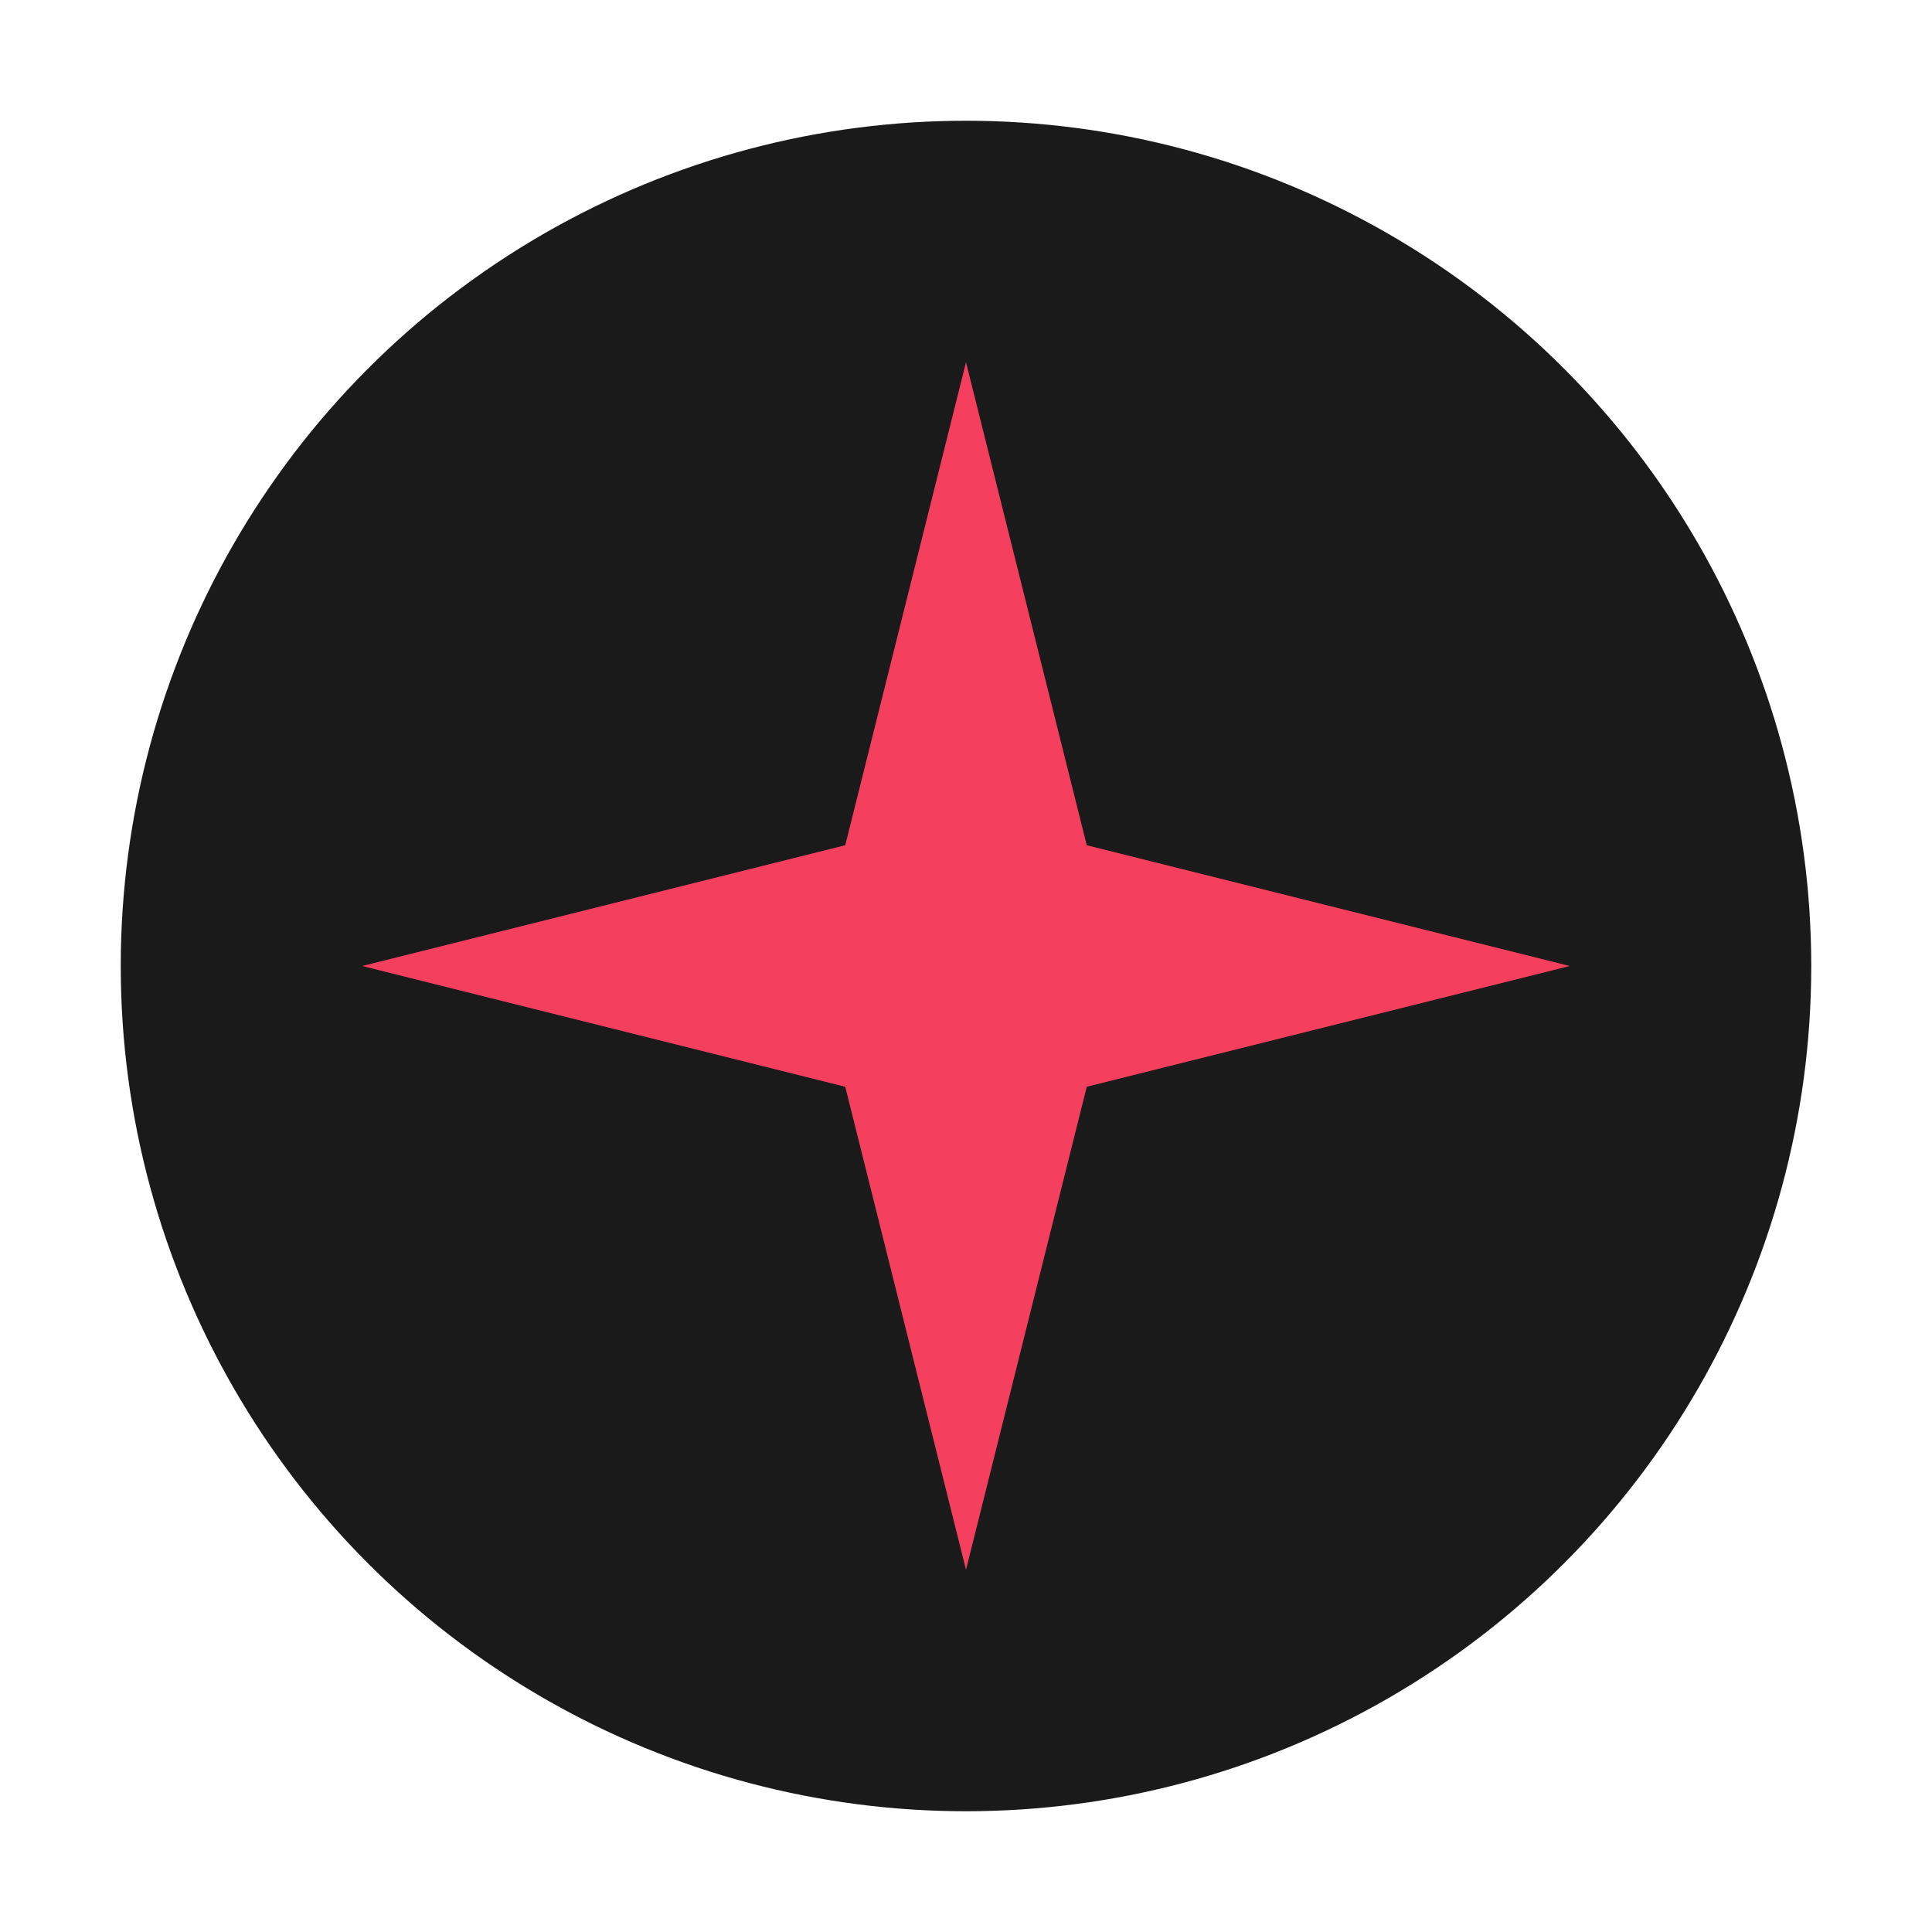 <svg xmlns="http://www.w3.org/2000/svg" viewBox="0 0 32 32">
  <circle cx="16" cy="16" r="14" fill="#1a1a1a"/>
  <path d="M16 6 L18 14 L26 16 L18 18 L16 26 L14 18 L6 16 L14 14 Z" fill="#f43f5e"/>
</svg>
